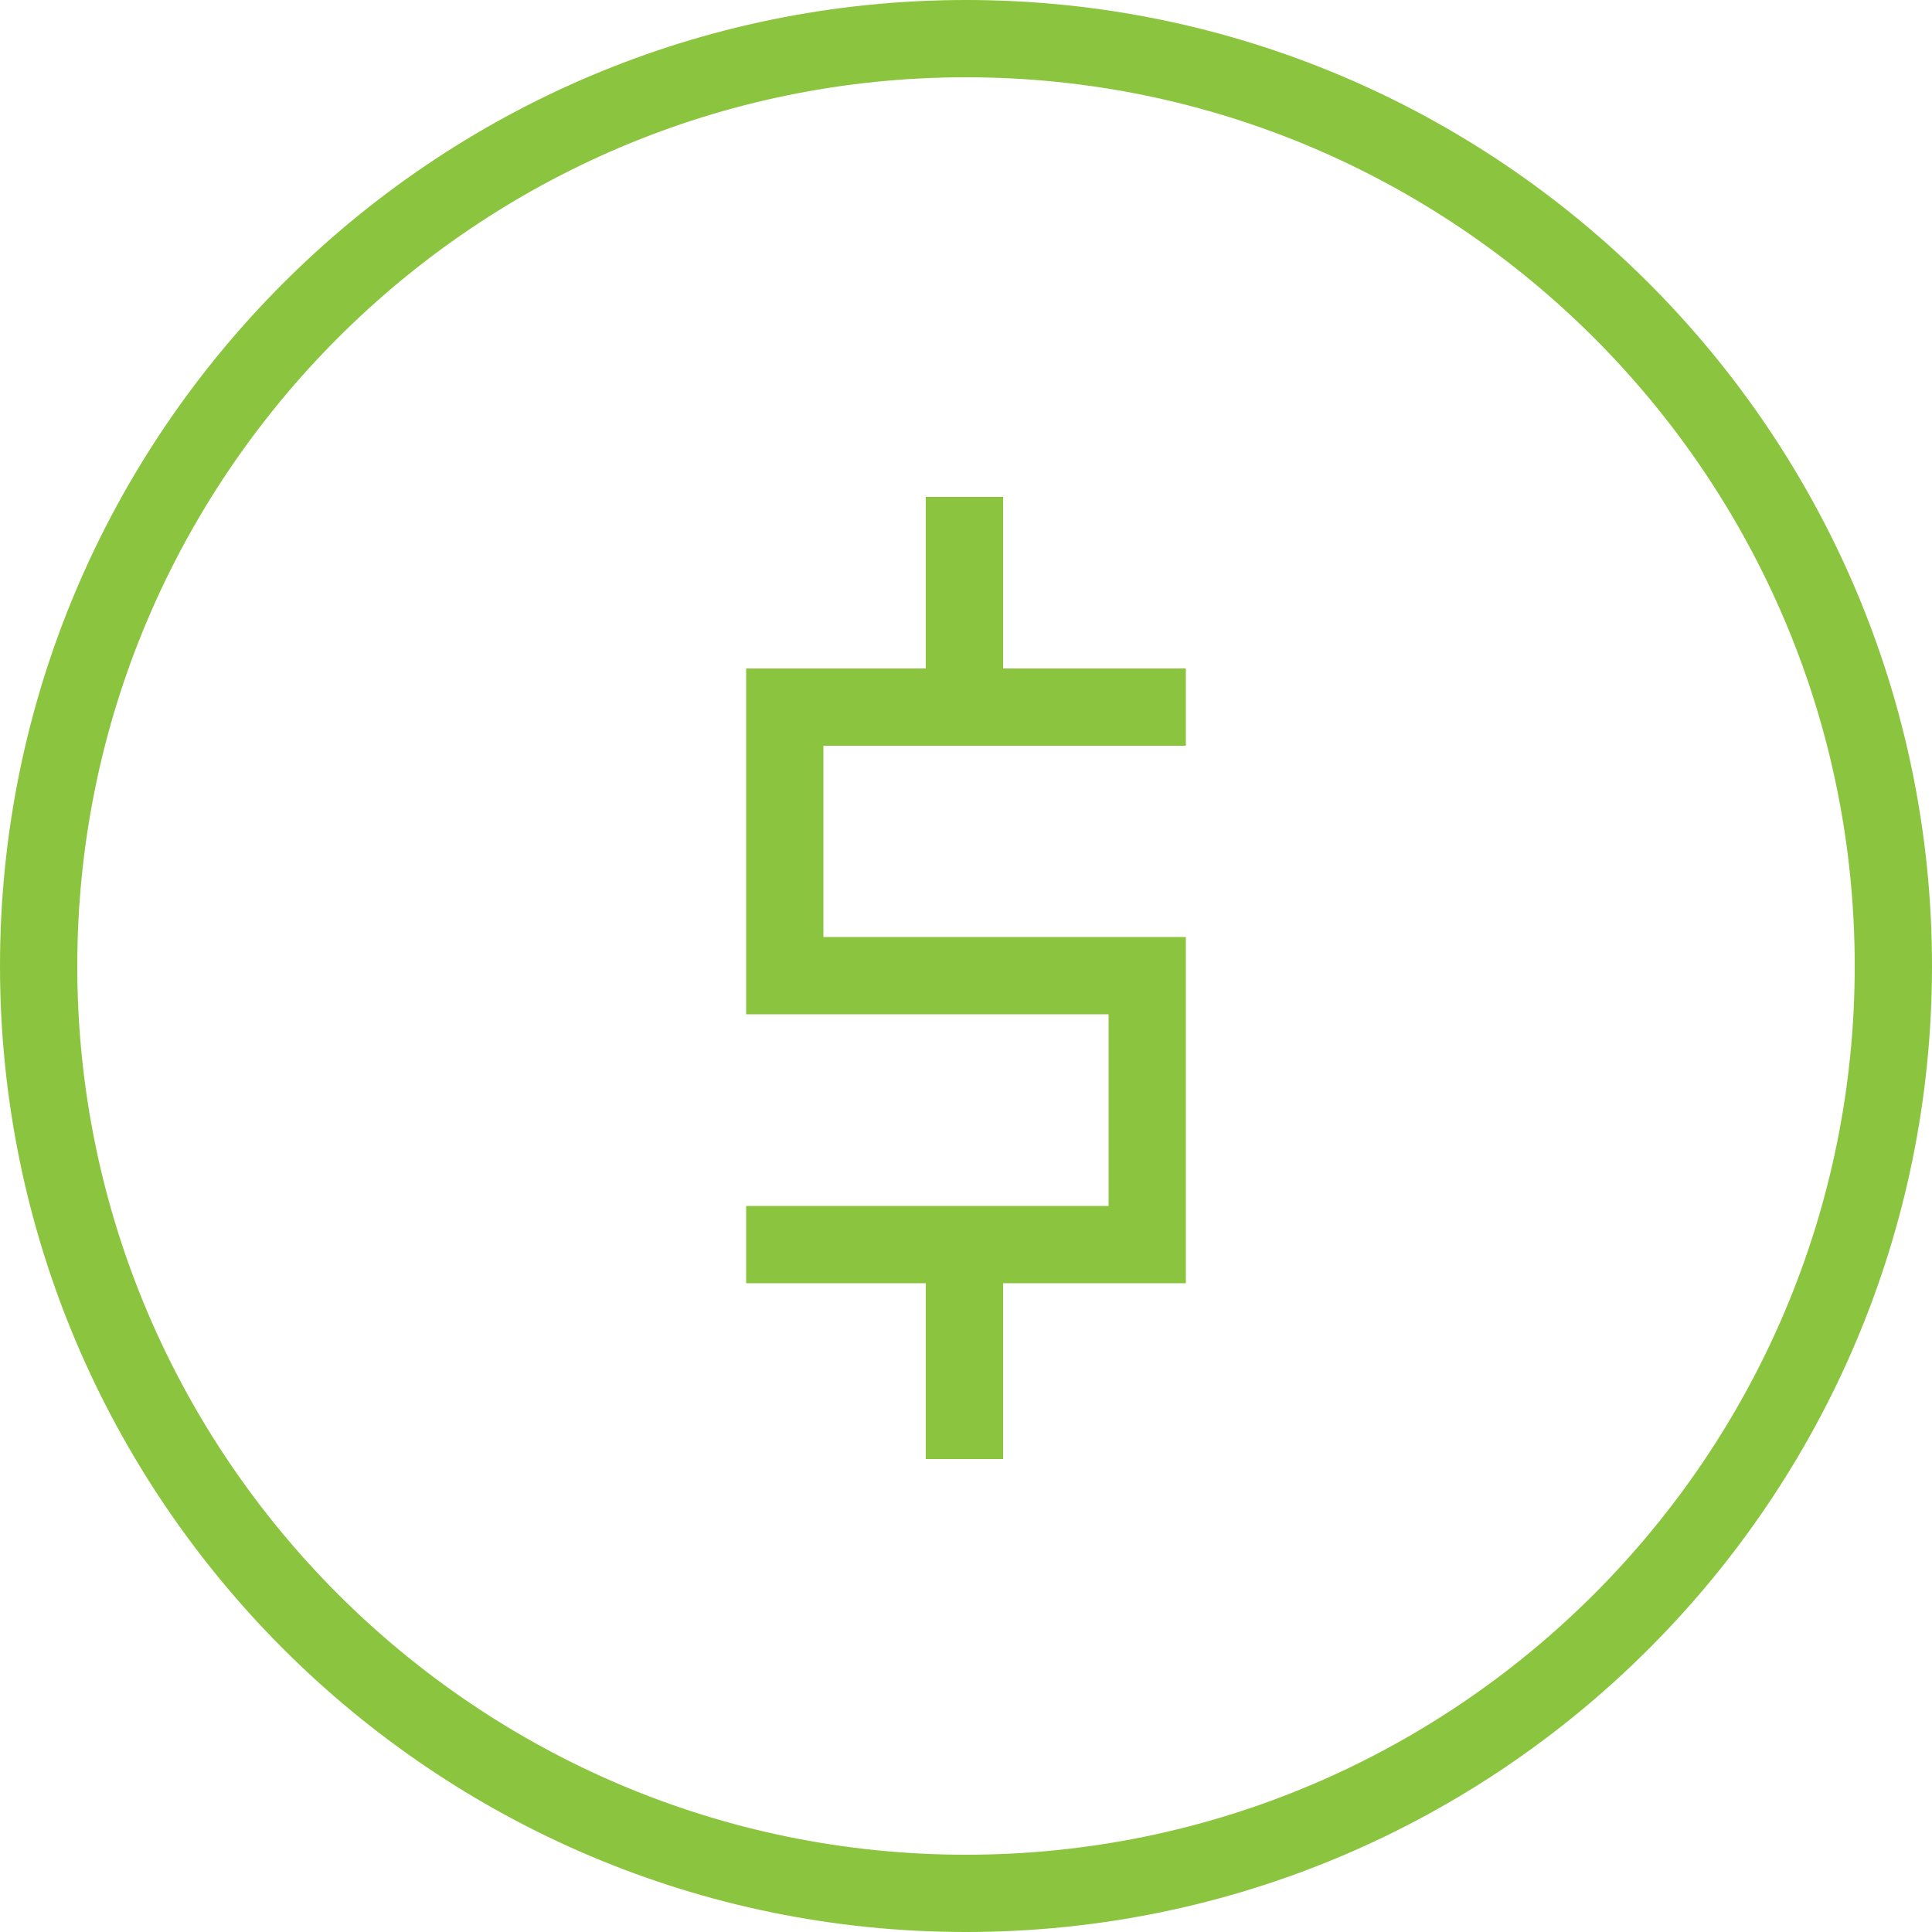 <?xml version="1.0" encoding="UTF-8"?>
<svg id="Layer_1" data-name="Layer 1" xmlns="http://www.w3.org/2000/svg" width="50" height="50" version="1.1" viewBox="0 0 50 50">
  <defs>
    <style>
      .cls-1 {
        fill: #8bc53f;
        stroke-width: 0px;
      }
    </style>
  </defs>
  <polygon class="cls-1" points="25.96 12.86 23.96 12.86 23.96 17.3 19.31 17.3 19.31 26.25 28.69 26.25 28.69 31.21 19.31 31.21 19.31 33.21 23.96 33.21 23.96 37.76 25.96 37.76 25.96 33.21 30.69 33.21 30.69 24.25 21.31 24.25 21.31 19.3 30.69 19.3 30.69 17.3 25.96 17.3 25.96 12.86"/>
  <path class="cls-1" d="M25,0C11.21,0,0,11.21,0,25s11.21,25,25,25,25-11.21,25-25S38.79,0,25,0ZM25,48c-12.68,0-23-10.32-23-23S12.32,2,25,2s23,10.32,23,23-10.32,23-23,23Z"/>
</svg>